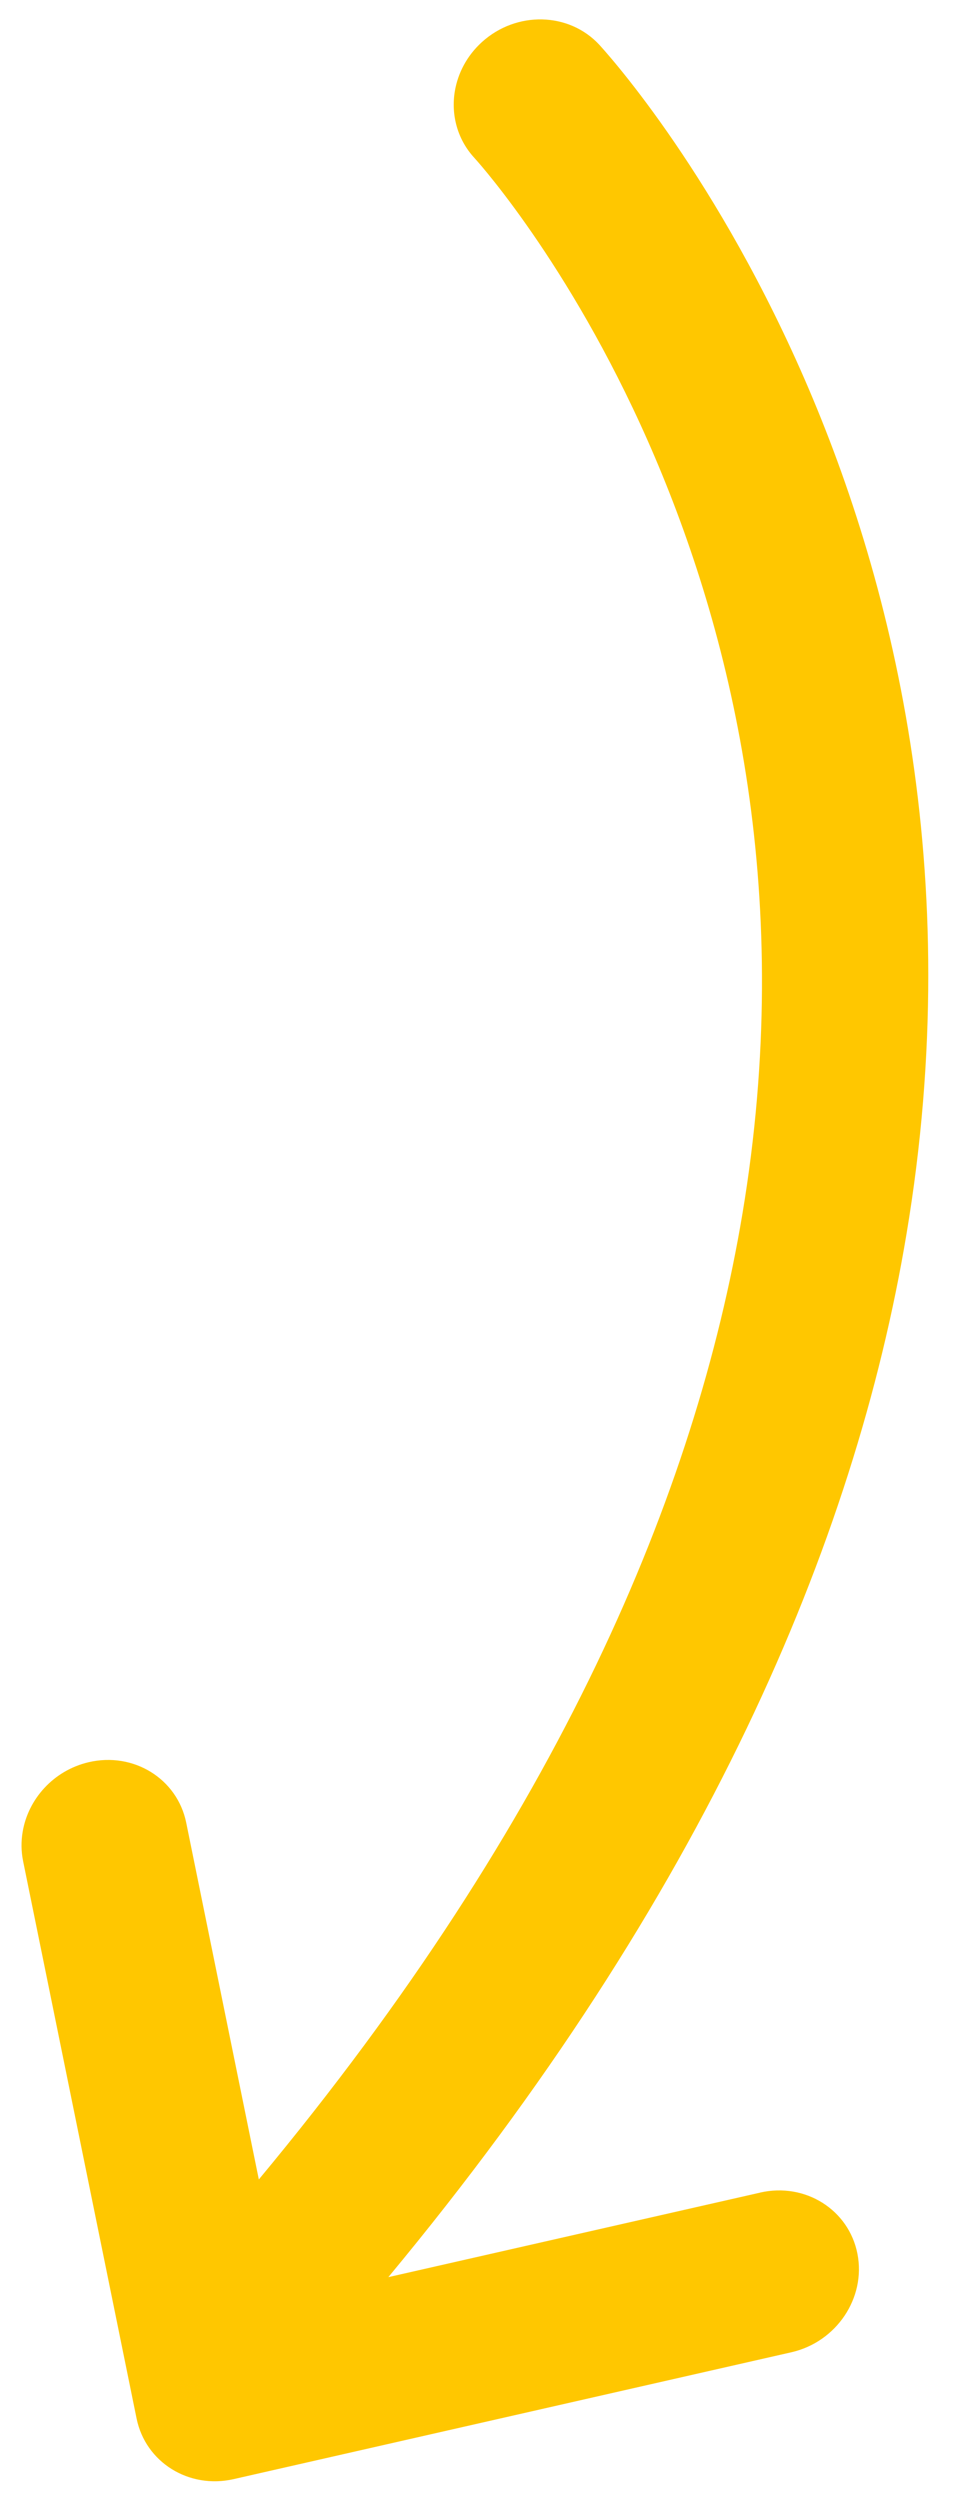 <svg width="28" height="73" viewBox="0 0 28 73" fill="none" xmlns="http://www.w3.org/2000/svg">
<path d="M6.829 72.392L23.129 68.688C24.448 68.388 25.313 67.101 25.061 65.813C24.809 64.526 23.538 63.725 22.219 64.024L22.22 64.025L11.35 66.494C20.582 55.379 24.987 45.056 26.493 36.045C28.269 25.455 26.049 16.775 23.39 10.786C20.726 4.789 17.633 1.437 17.516 1.307C16.628 0.351 15.093 0.316 14.086 1.228C13.648 1.625 13.383 2.135 13.294 2.662C13.179 3.351 13.366 4.072 13.867 4.613L13.868 4.614C13.868 4.614 13.868 4.614 13.878 4.626C14.106 4.875 16.866 8.012 19.145 13.361C21.426 18.717 23.24 26.242 21.698 35.452C20.335 43.568 16.366 53.063 7.565 63.641L5.443 53.225C5.182 51.94 3.902 51.148 2.585 51.459C1.565 51.7 0.822 52.532 0.662 53.492C0.615 53.77 0.617 54.06 0.676 54.35L3.992 70.622C4.253 71.9 5.519 72.69 6.829 72.392Z" fill="#FFC700"/>
</svg>
